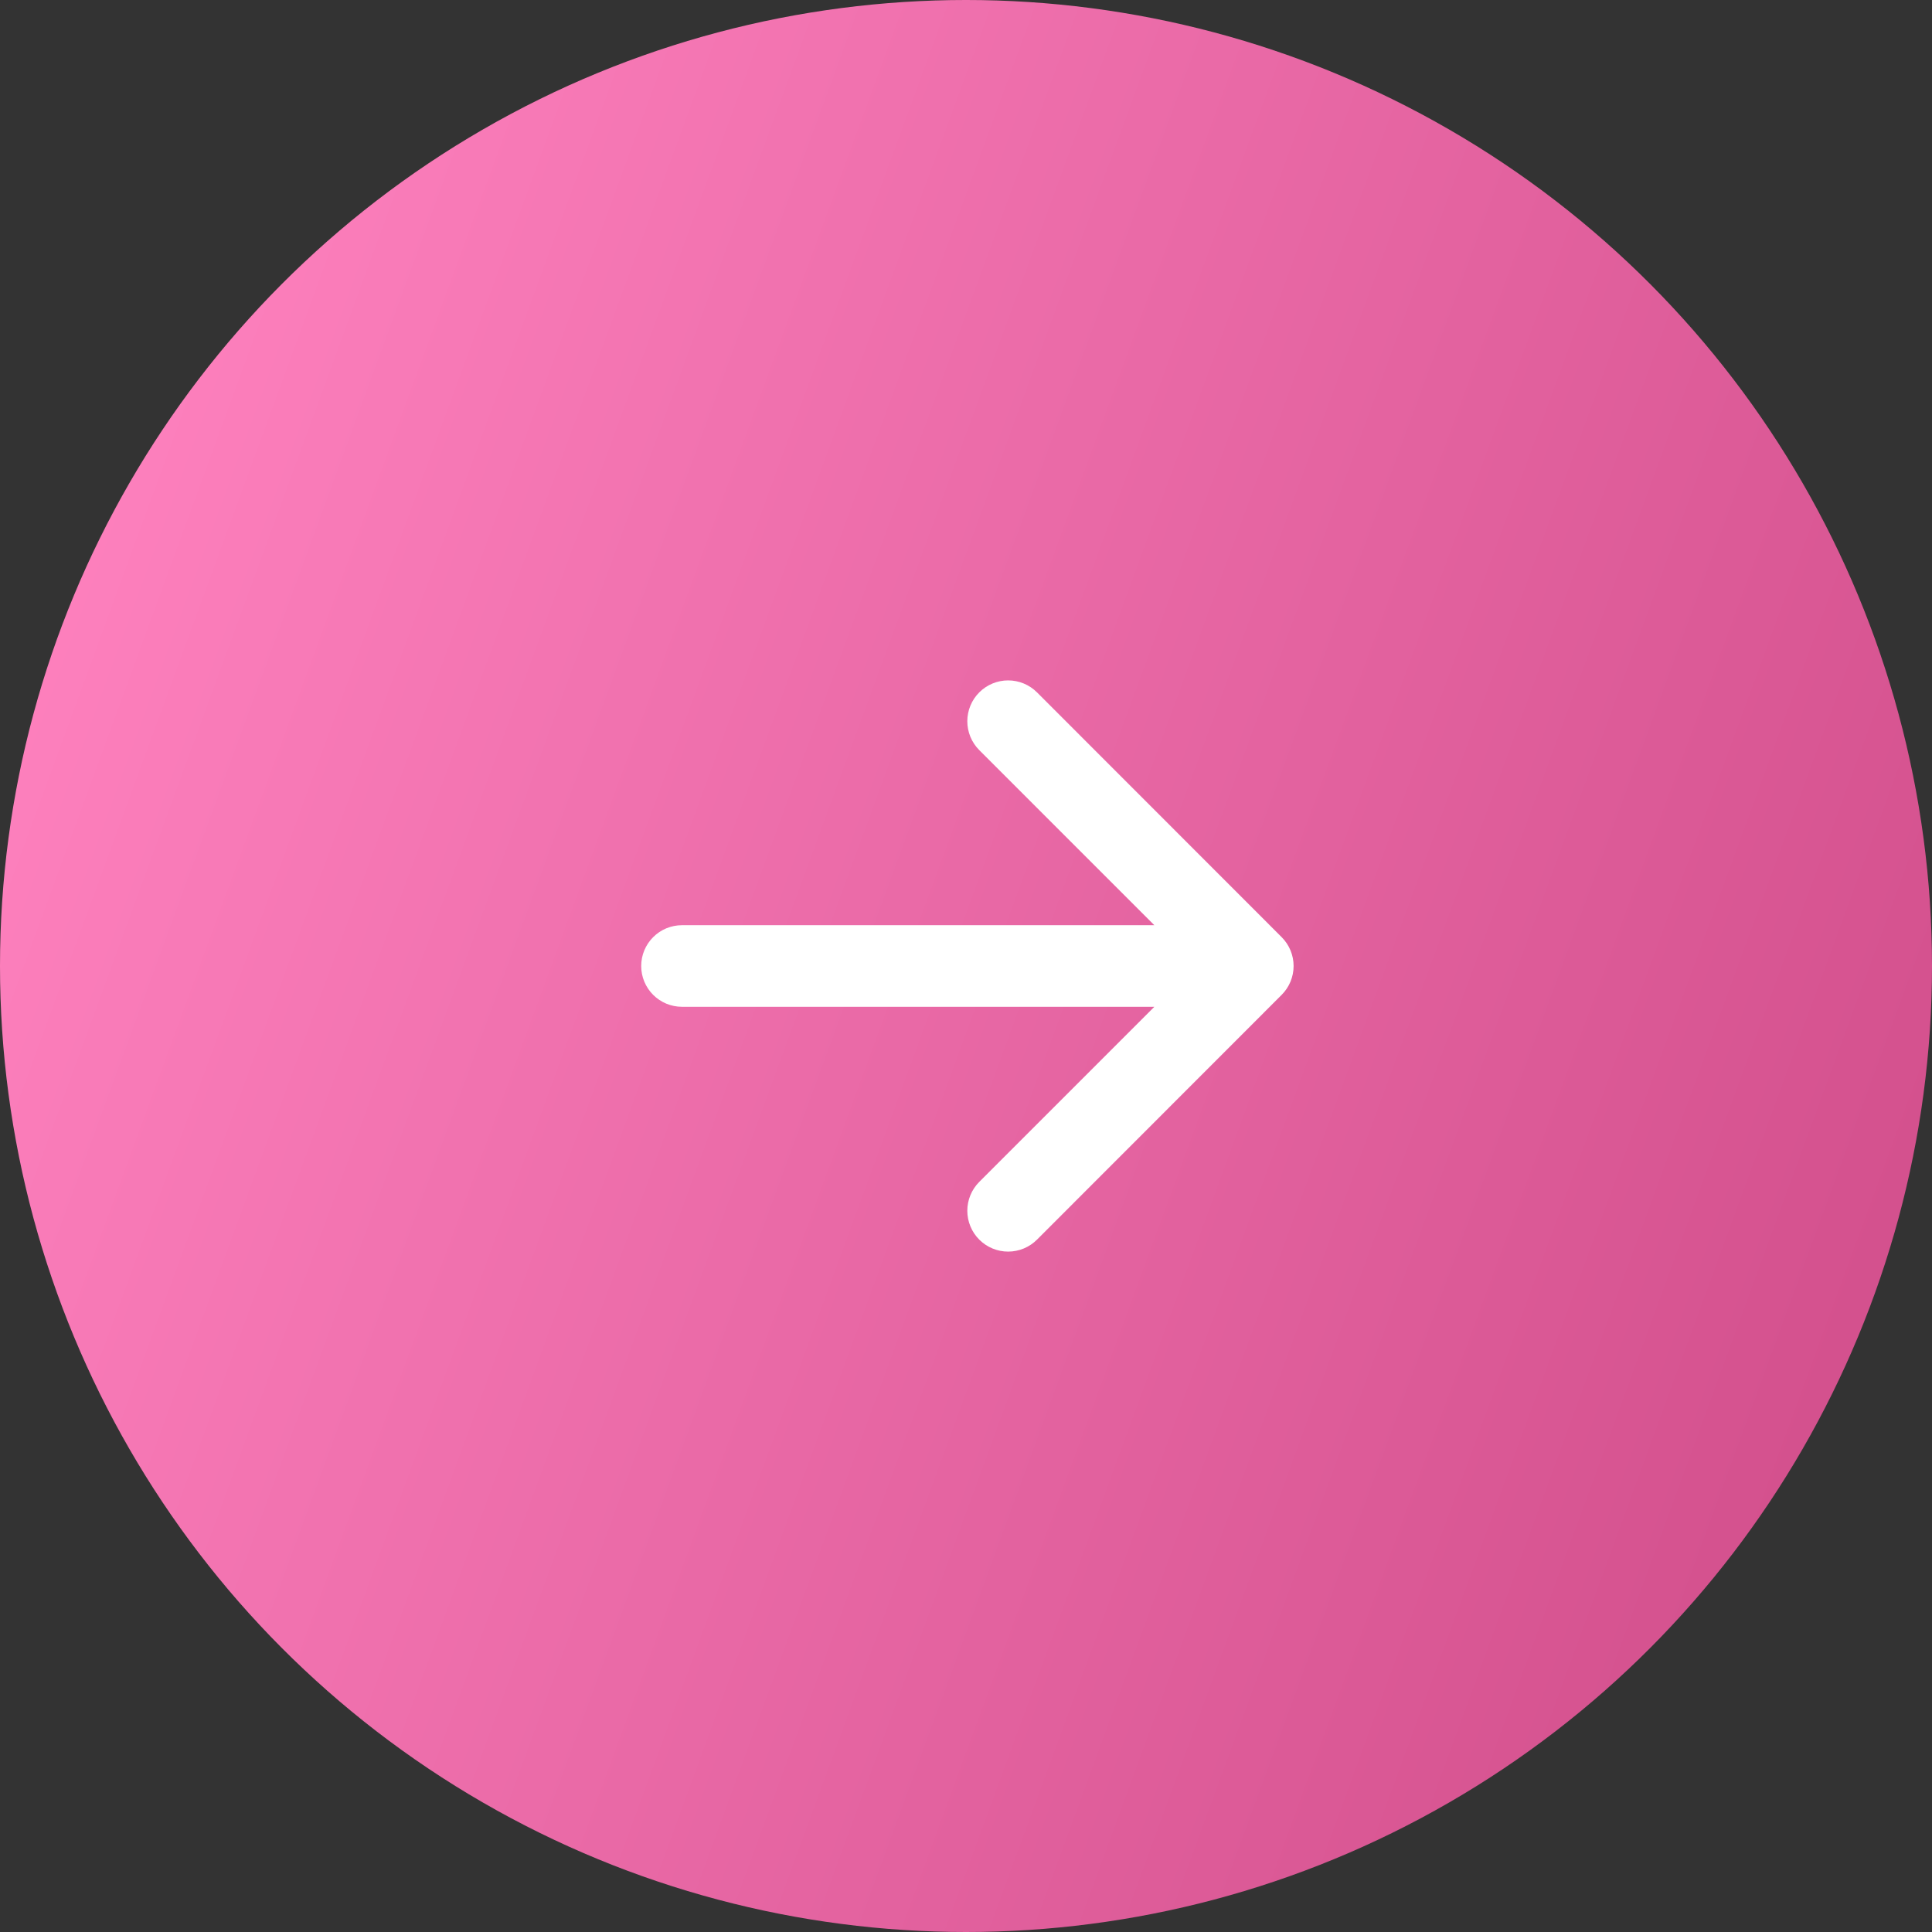 <?xml version="1.0" encoding="UTF-8"?> <svg xmlns="http://www.w3.org/2000/svg" width="690" height="690" viewBox="0 0 690 690" fill="none"><rect x="0" y="0" width="690" height="690" fill="#333333" stroke="none"/> <circle cx="345" cy="345" r="345" fill="url(#paint0_linear_123_450)"></circle> <path fill-rule="evenodd" clip-rule="evenodd" d="M229 345C229 348.864 230.534 352.57 233.265 355.302C235.995 358.034 239.699 359.569 243.561 359.569L412.263 359.569L349.739 422.098C348.385 423.453 347.311 425.061 346.578 426.831C345.846 428.6 345.469 430.497 345.469 432.413C345.469 434.328 345.846 436.225 346.578 437.995C347.311 439.765 348.385 441.373 349.739 442.728C351.093 444.082 352.7 445.157 354.469 445.89C356.237 446.623 358.133 447 360.048 447C361.962 447 363.858 446.623 365.627 445.89C367.396 445.157 369.003 444.082 370.357 442.728L457.722 355.315C459.078 353.961 460.154 352.354 460.888 350.584C461.622 348.814 462 346.916 462 345C462 343.084 461.622 341.186 460.888 339.416C460.154 337.646 459.078 336.039 457.722 334.685L370.357 247.272C367.623 244.537 363.915 243 360.048 243C356.181 243 352.473 244.537 349.739 247.272C347.005 250.008 345.469 253.718 345.469 257.587C345.469 261.456 347.005 265.166 349.739 267.902L412.263 330.431L243.561 330.431C239.699 330.431 235.995 331.966 233.265 334.698C230.534 337.431 229 341.136 229 345Z" fill="white"></path> <defs> <linearGradient id="paint0_linear_123_450" x1="587.261" y1="971.299" x2="-187.57" y2="687.24" gradientUnits="userSpaceOnUse"> <stop stop-color="#CE4A87"></stop> <stop offset="1" stop-color="#FF82BF"></stop> </linearGradient> </defs> </svg> 